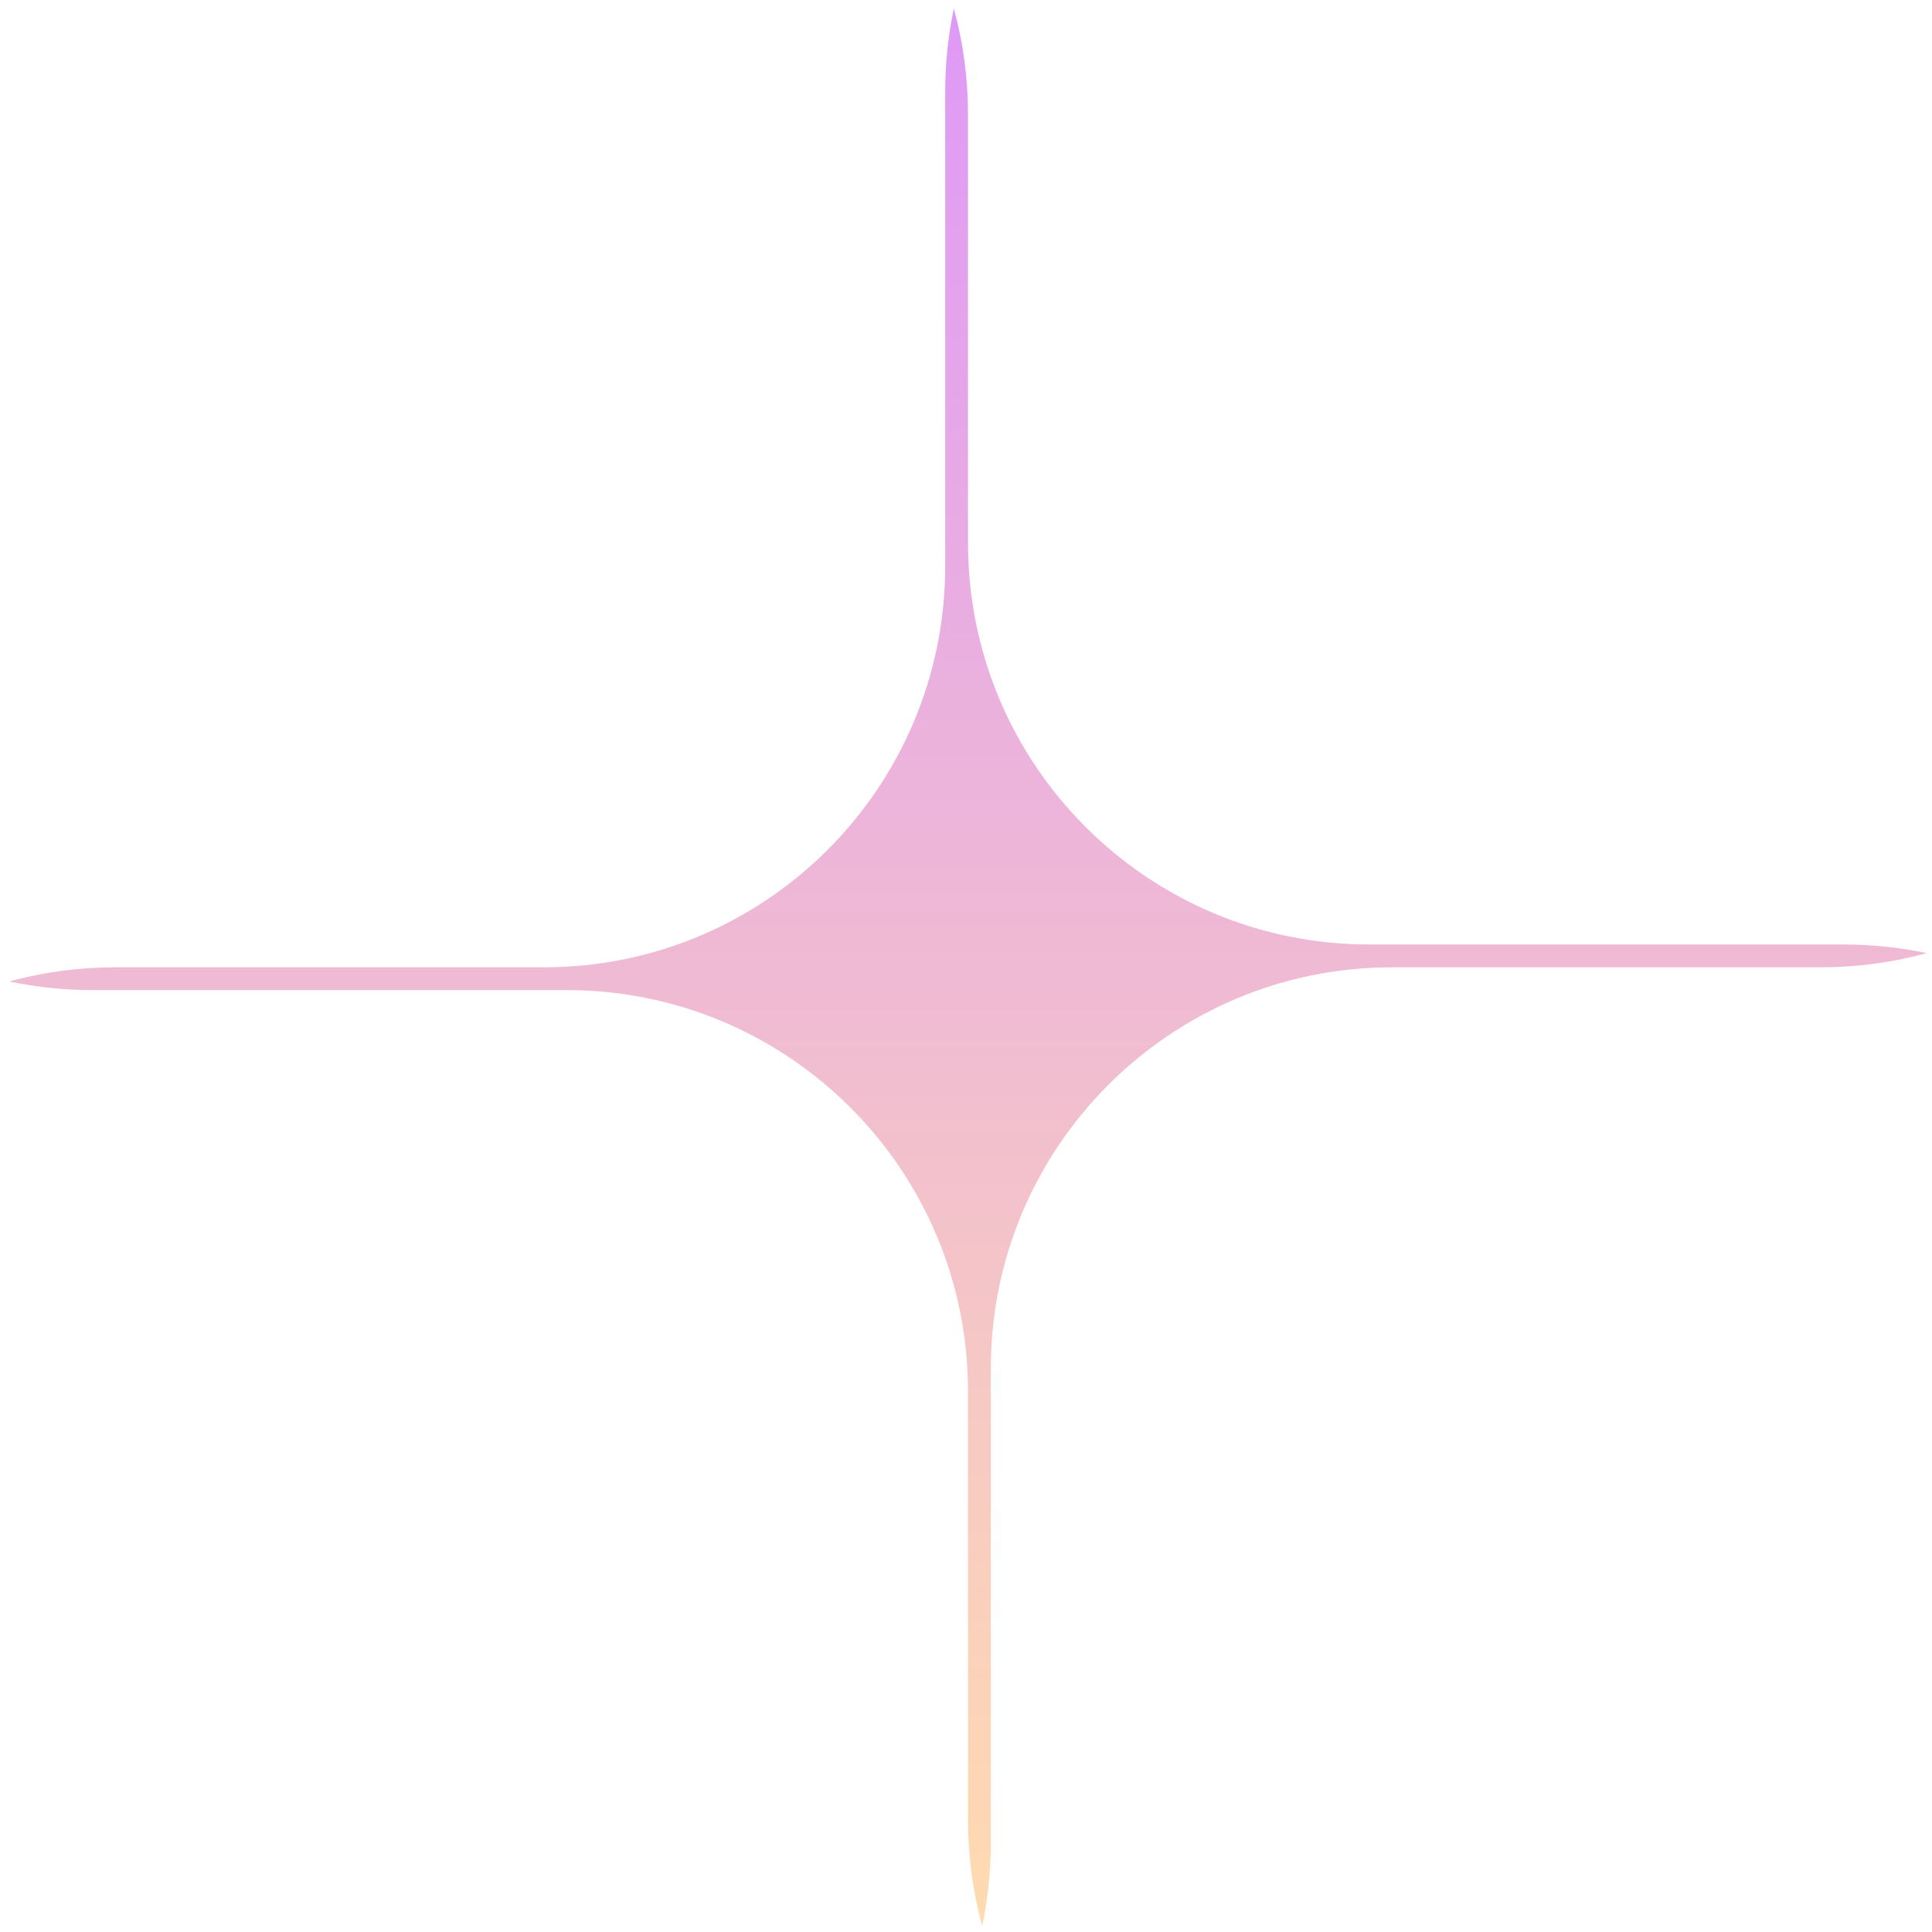<svg width="134" height="134" viewBox="0 0 134 134" fill="none" xmlns="http://www.w3.org/2000/svg">
<g clip-path="url(#clip0_270_1114)">
<path fill-rule="evenodd" clip-rule="evenodd" d="M133.639 66.107C131.242 66.761 128.769 67.091 126.285 67.09H96.554C81.182 67.09 68.721 79.551 68.721 94.922V127.817C68.721 129.796 68.514 131.727 68.121 133.59C67.468 131.193 67.137 128.72 67.139 126.235V96.504C67.139 81.132 54.678 68.671 39.306 68.671H6.411C4.472 68.672 2.537 68.471 0.639 68.072C3.036 67.418 5.51 67.088 7.994 67.09H37.724C53.096 67.09 65.558 54.628 65.558 39.257V6.362C65.558 4.383 65.764 2.452 66.157 0.589C66.811 2.986 67.141 5.46 67.139 7.944V37.675C67.139 53.047 79.601 65.508 94.973 65.508H127.866C129.845 65.508 131.777 65.714 133.639 66.107Z" fill="url(#paint0_linear_270_1114)"/>
</g>
<defs>
<linearGradient id="paint0_linear_270_1114" x1="67.139" y1="0.59" x2="67.139" y2="133.59" gradientUnits="userSpaceOnUse">
<stop stop-color="#DF99F7"/>
<stop offset="1" stop-color="#FFDBB0"/>
</linearGradient>
<clipPath id="clip0_270_1114">
<rect width="133" height="133" fill="white" transform="translate(0.639 0.589)"/>
</clipPath>
</defs>
</svg>
